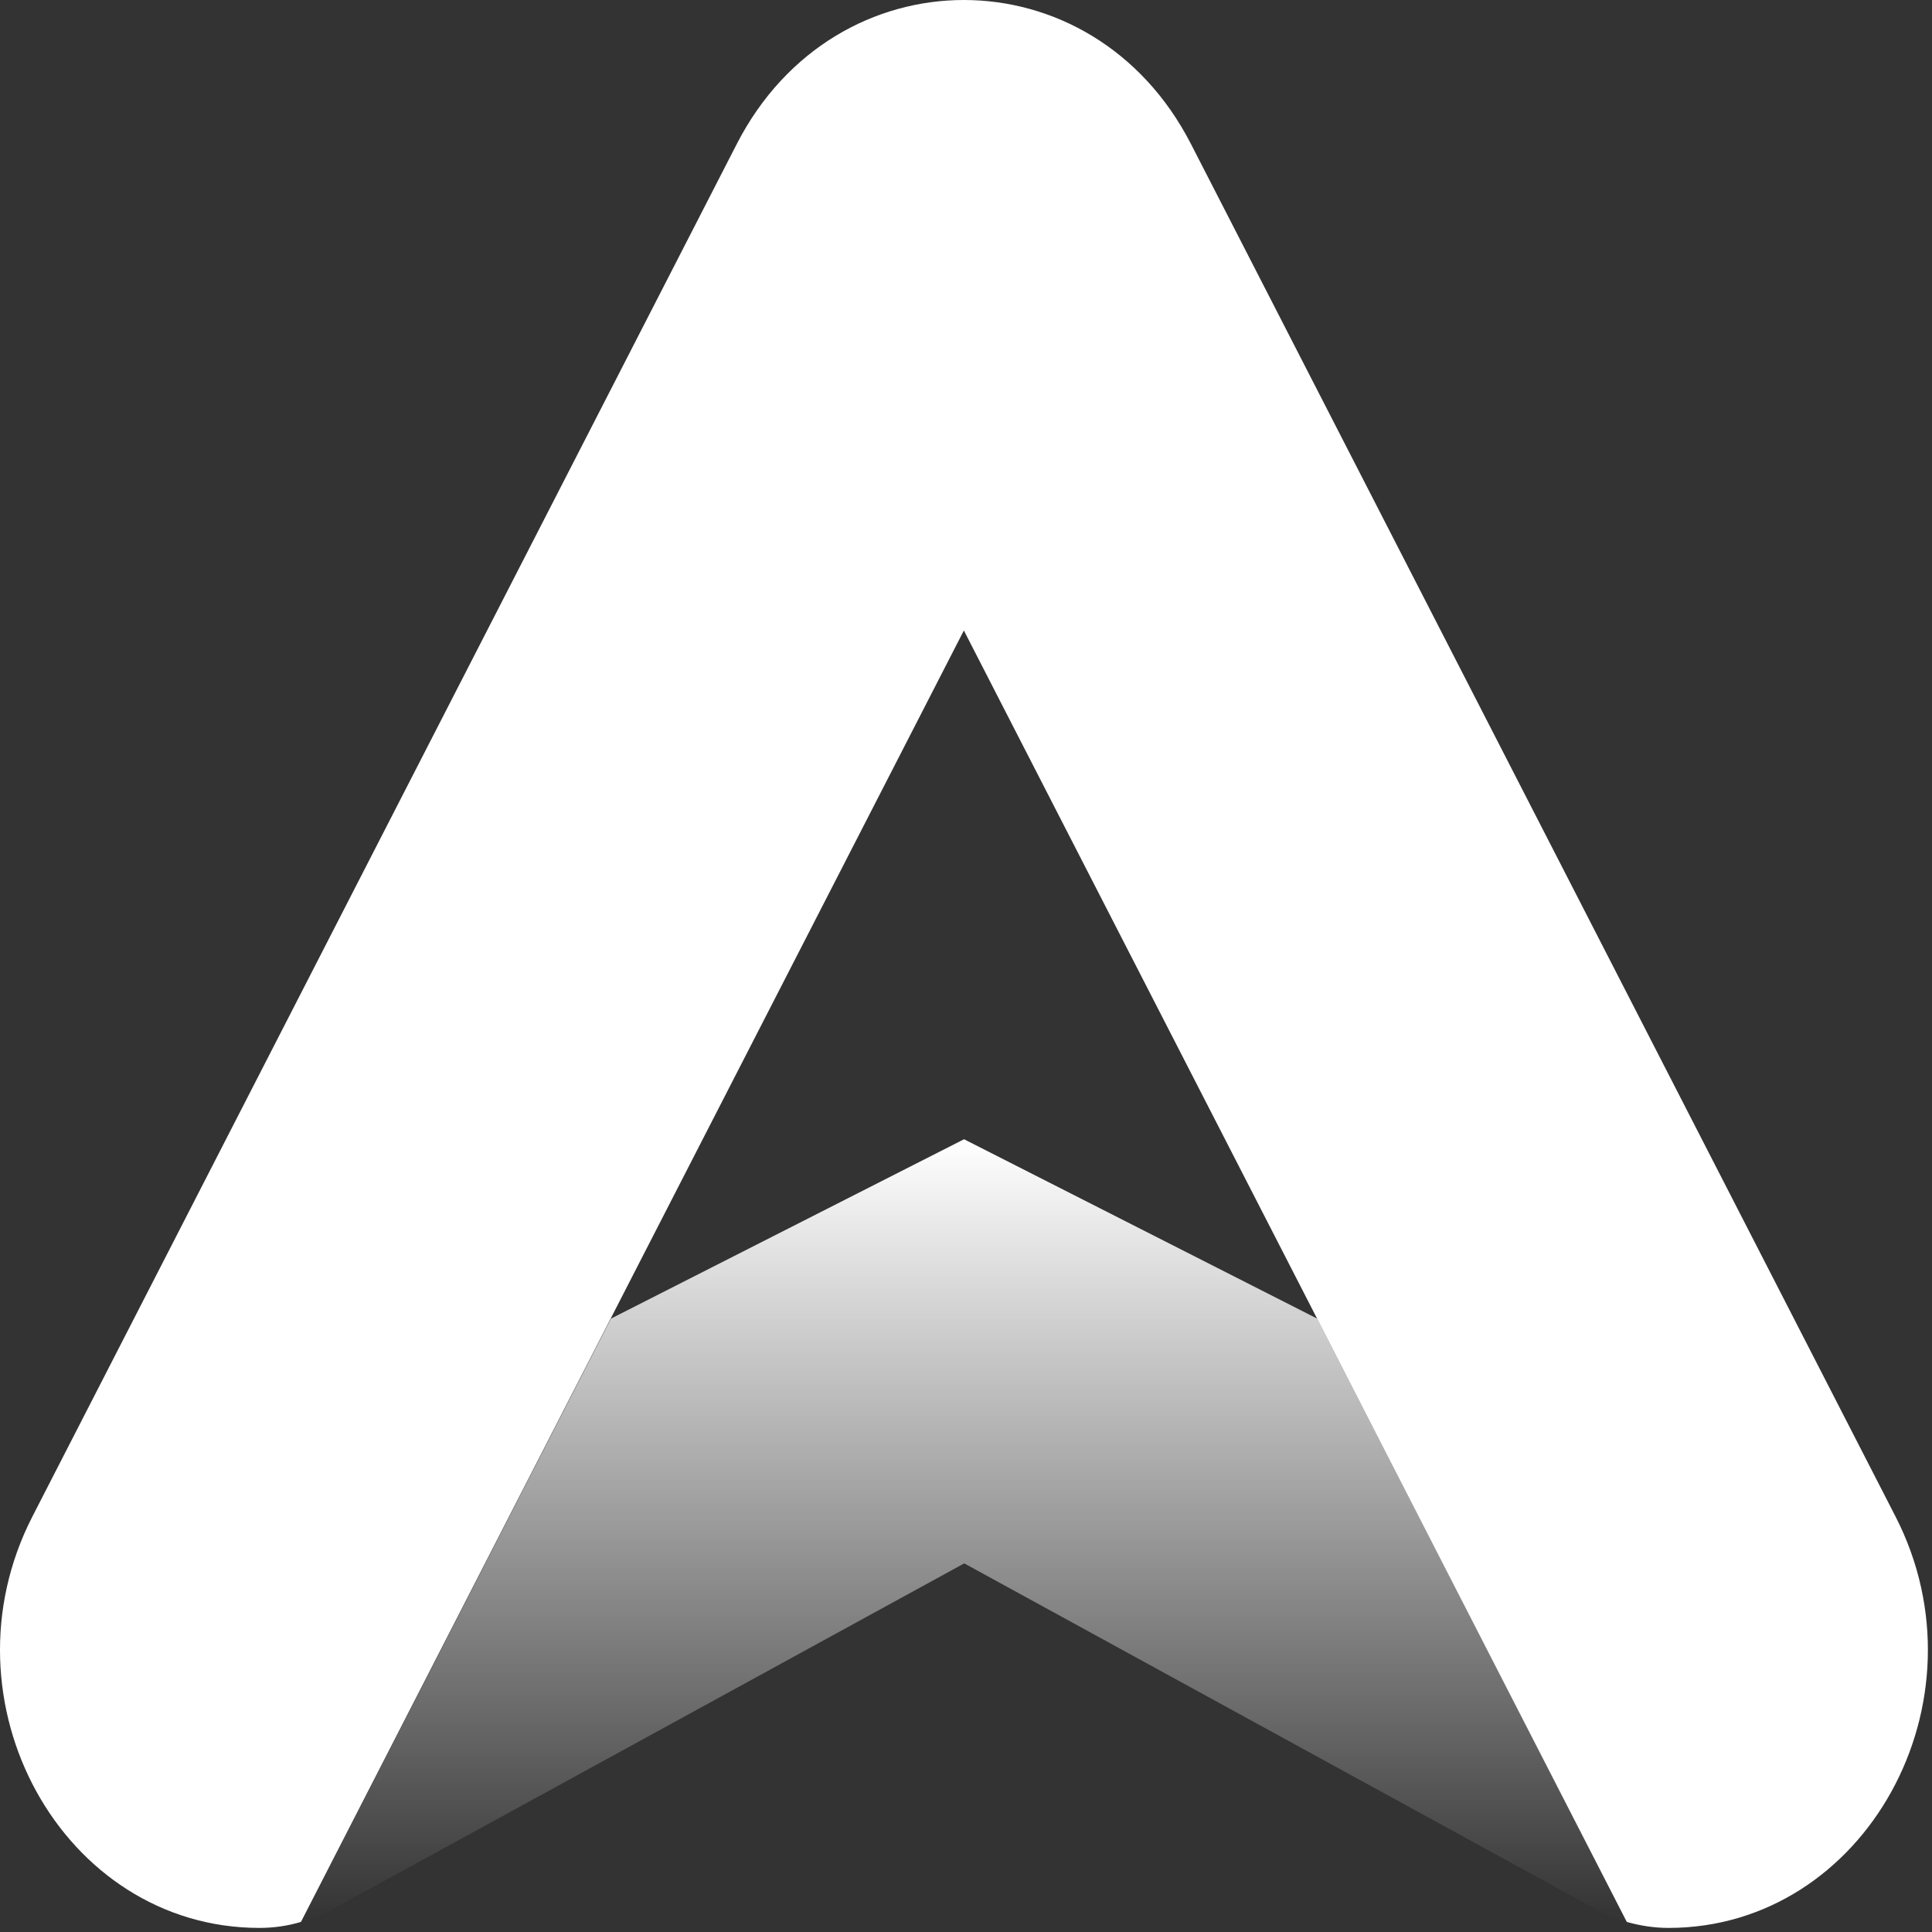 <svg width="279" height="279" viewBox="0 0 279 279" fill="none" xmlns="http://www.w3.org/2000/svg">
<rect x="0" y="0" width="279" height="279" fill="#333333" stroke="none"/>
<path d="M190.213 190.421L139.219 164.519L88.226 190.421L43.512 277.547C45.055 277.102 46.547 276.5 47.959 275.741L139.245 225.768L230.531 275.741C231.944 276.526 233.435 277.128 234.979 277.547L190.213 190.421Z" fill="url(#paint0_linear_4230_40)"/>
<path d="M273.727 218.992L171.976 20.774C164.859 6.933 152.039 0 139.192 0C126.346 0 113.525 6.933 106.409 20.774L4.684 218.992C-9.026 245.705 9.001 278.41 37.467 278.41C39.508 278.41 41.523 278.122 43.459 277.547L139.192 91.05L234.926 277.547C236.862 278.096 238.903 278.41 240.944 278.41C269.384 278.41 287.437 245.705 273.727 218.992Z" fill="white"/>
<defs>
<linearGradient id="paint0_linear_4230_40" x1="139.245" y1="164.519" x2="139.245" y2="277.547" gradientUnits="userSpaceOnUse">
<stop stop-color="white"/>
<stop offset="1" stop-color="white" stop-opacity="0"/>
</linearGradient>
</defs>
</svg>
